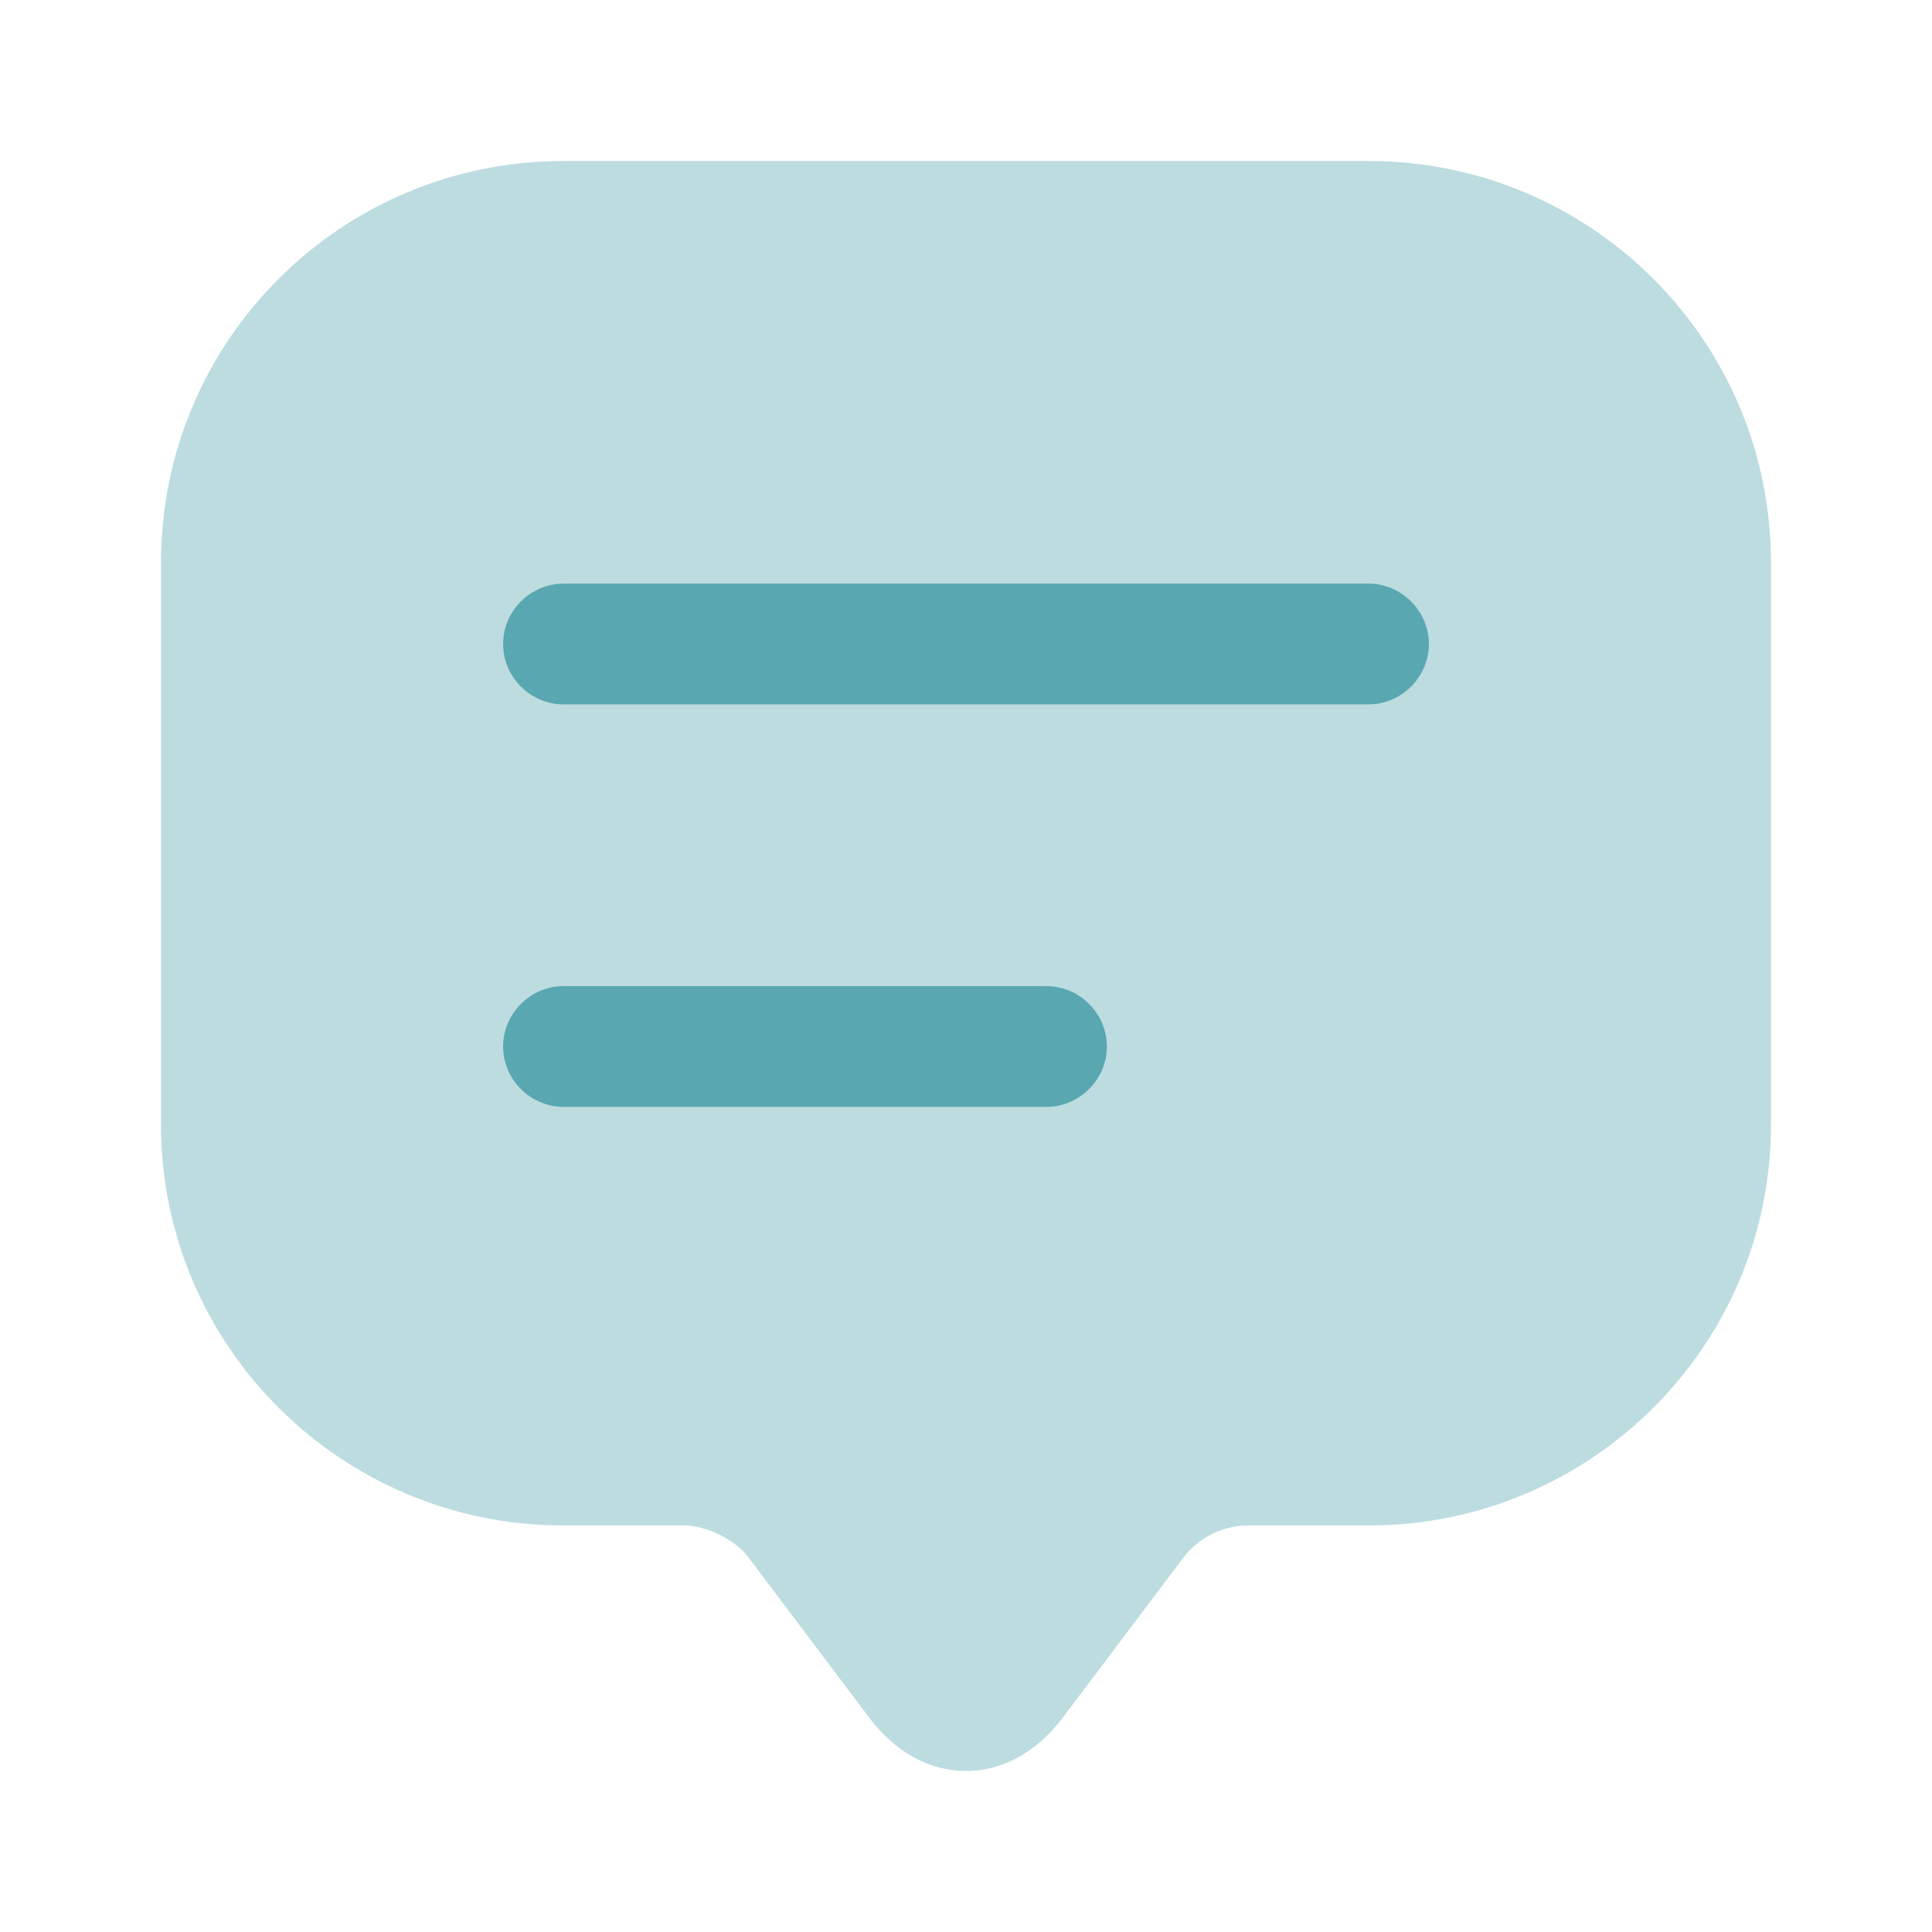 <svg width="56" height="56" viewBox="0 0 56 56" fill="none" xmlns="http://www.w3.org/2000/svg">
<path opacity="0.4" d="M4.667 30.263V16.31C4.667 9.87 9.893 4.667 16.333 4.667H39.667C46.107 4.667 51.333 9.87 51.333 16.31V32.597C51.333 39.013 46.107 44.217 39.667 44.217H36.167C35.443 44.217 34.743 44.567 34.3 45.15L30.8 49.793C29.26 51.847 26.74 51.847 25.2 49.793L21.7 45.15C21.327 44.637 20.487 44.217 19.833 44.217H16.333C9.893 44.217 4.667 39.013 4.667 32.597V30.263Z" fill="#58A7B1"/>
<path d="M39.667 20.417H16.333C15.377 20.417 14.583 19.623 14.583 18.667C14.583 17.71 15.377 16.917 16.333 16.917H39.667C40.623 16.917 41.417 17.71 41.417 18.667C41.417 19.623 40.623 20.417 39.667 20.417Z" fill="#58A7B1"/>
<path d="M30.333 32.083H16.333C15.377 32.083 14.583 31.29 14.583 30.333C14.583 29.377 15.377 28.583 16.333 28.583H30.333C31.29 28.583 32.083 29.377 32.083 30.333C32.083 31.29 31.29 32.083 30.333 32.083Z" fill="#58A7B1"/>
</svg>

